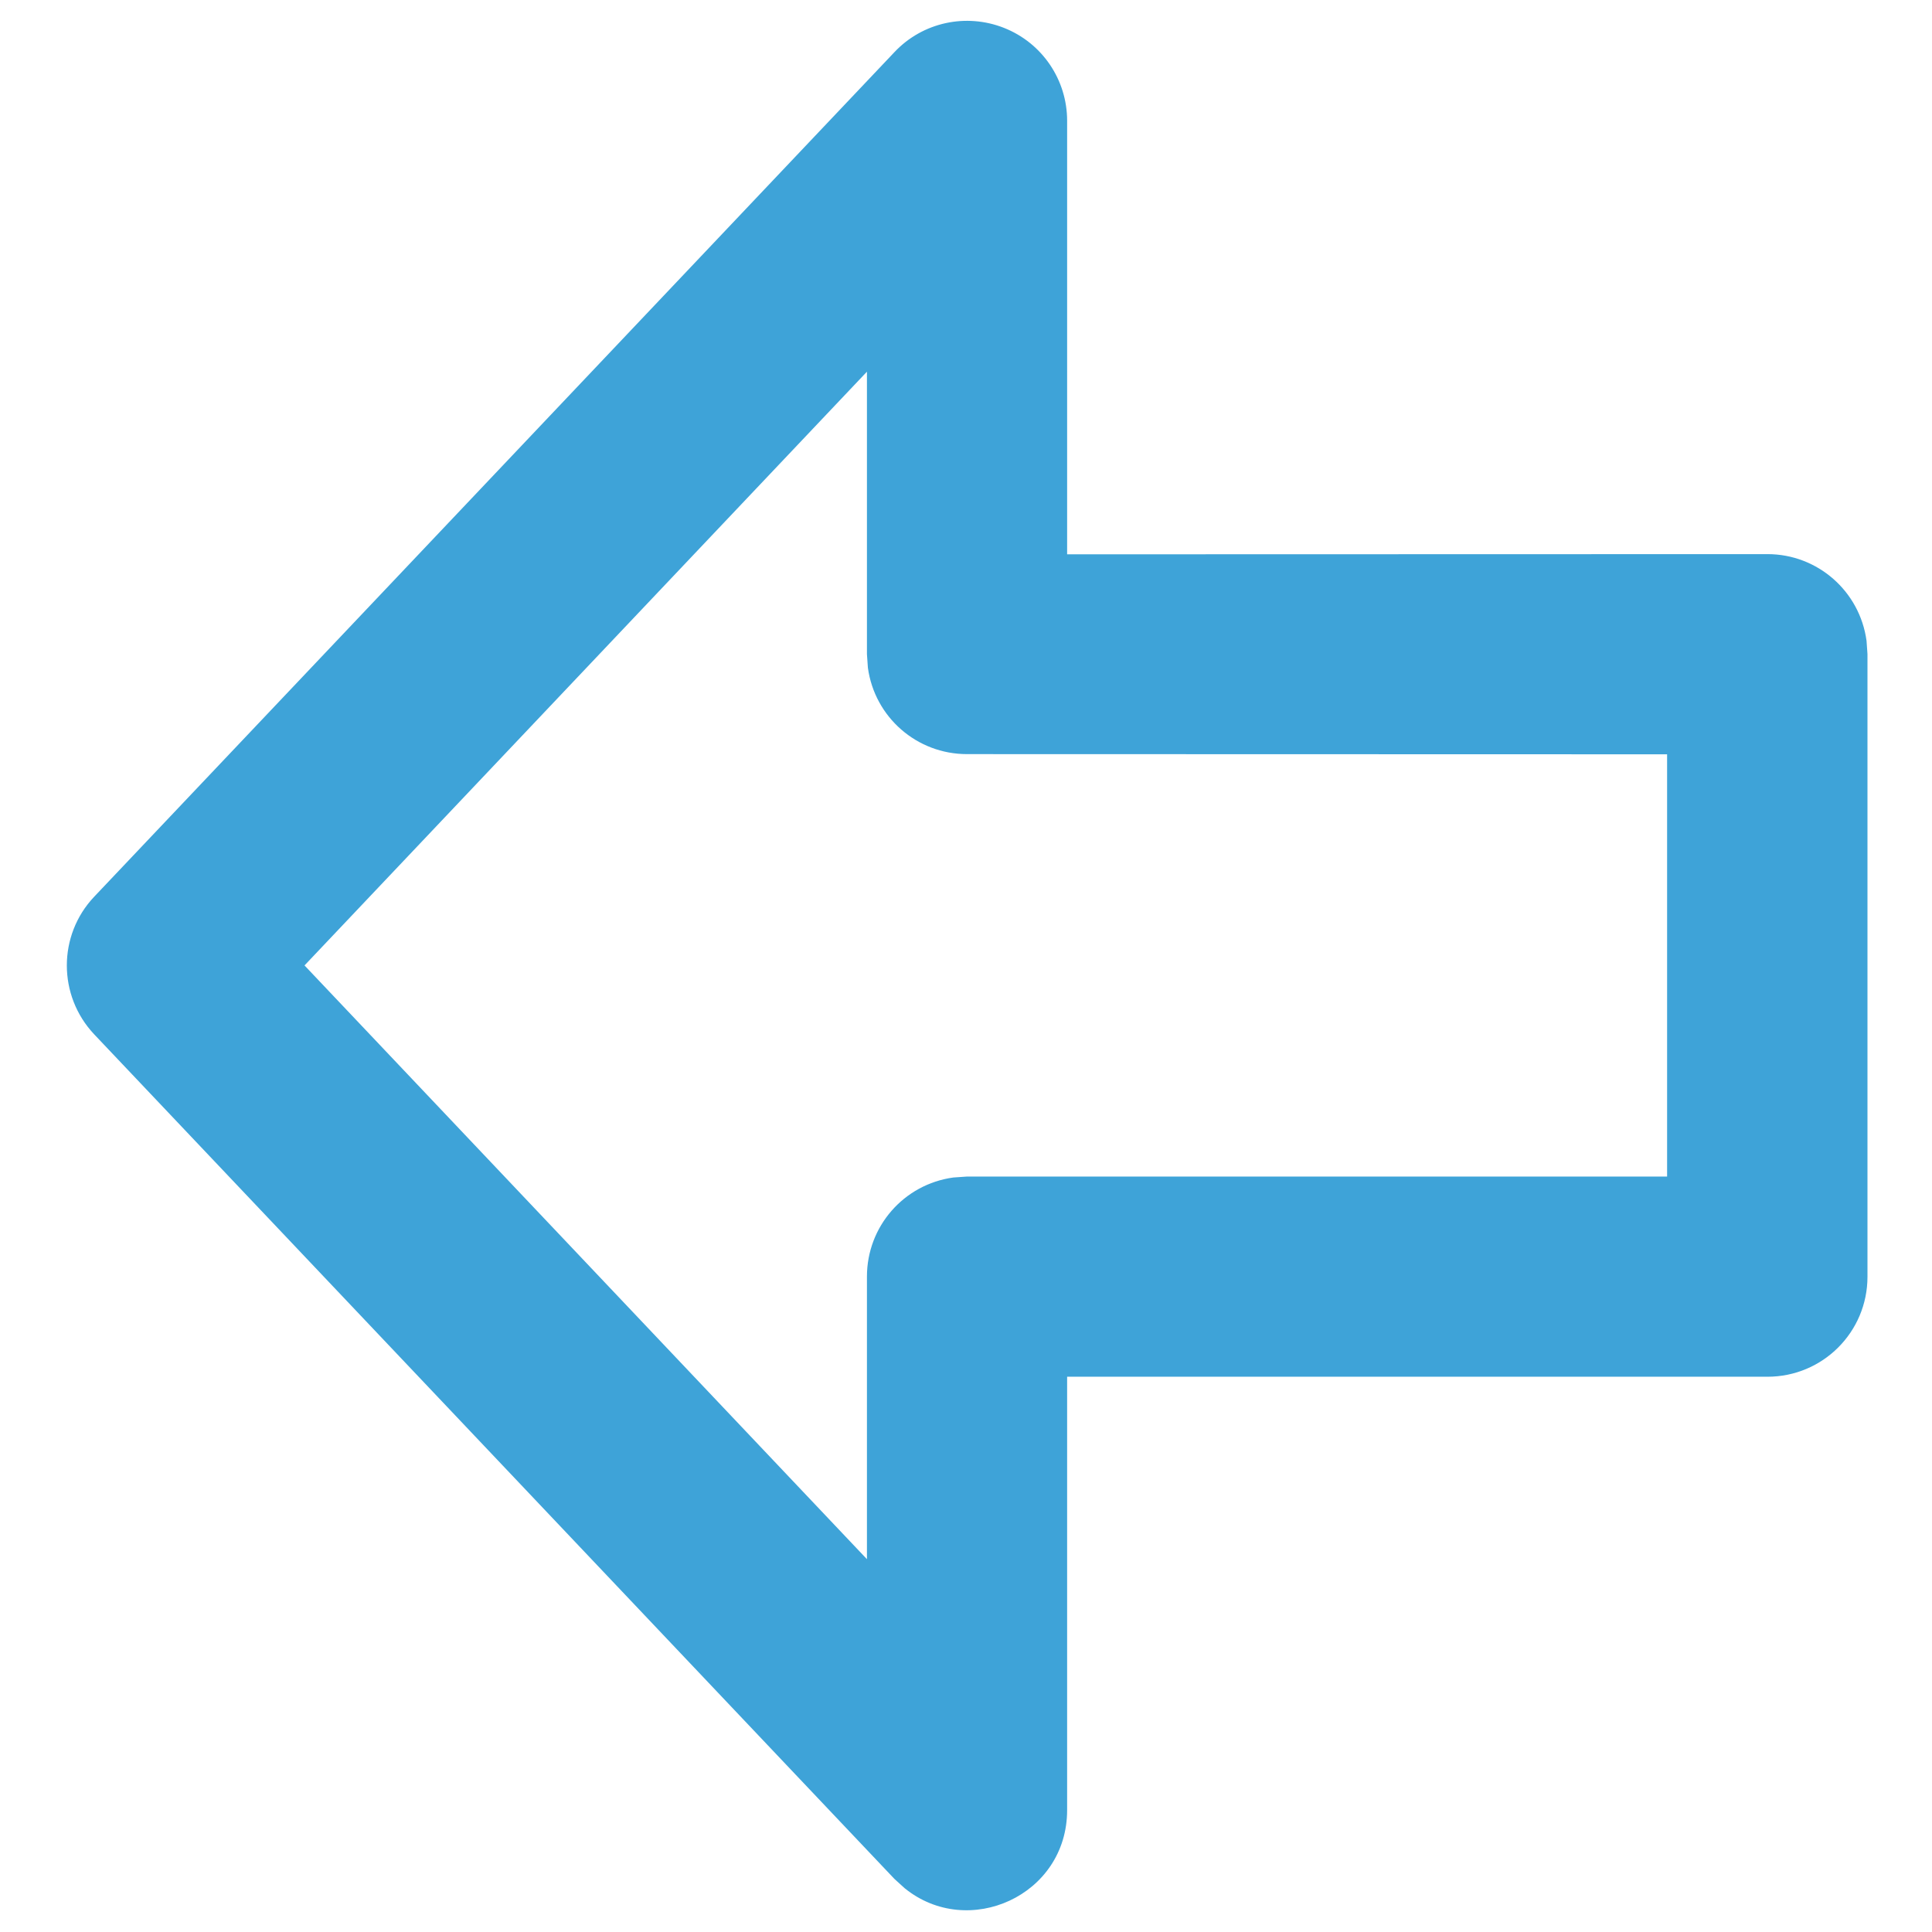 <?xml version="1.0" encoding="utf-8"?>
<!-- Generator: Adobe Illustrator 22.0.0, SVG Export Plug-In . SVG Version: 6.00 Build 0)  -->
<svg version="1.1" id="D" xmlns="http://www.w3.org/2000/svg" xmlns:xlink="http://www.w3.org/1999/xlink" x="0px" y="0px"
	 viewBox="0 0 1024 1024" style="enable-background:new 0 0 1024 1024;" xml:space="preserve">
<style type="text/css">
	.st0{fill:#3EA3D8;}
</style>
<path class="st0" d="M474.1,995.9l5.4,4.9c33.6,27.3,86.1,4,86.1-41.4V729.7h371.2c29.3,0,53-23.7,53-53V346.7l-0.5-7.1
	c-3.6-26.3-26-45.9-52.5-45.9l-371.2,0.1V64c0-21.7-13.2-41.2-33.4-49.2c-20.2-8-43.2-3-58.1,12.8L49.9,475.3
	c-19.3,20.4-19.3,52.4,0,72.9L474.1,995.9z M161.4,511.7l298.1-314.7v149.7l0.5,7.2c3.6,26.3,26,45.8,52.5,45.8l371.1,0.1v223.8
	H512.5l-7.2,0.5c-26.3,3.6-45.8,26-45.8,52.5v149.8L161.4,511.7z M161.4,511.7"/>
</svg>
